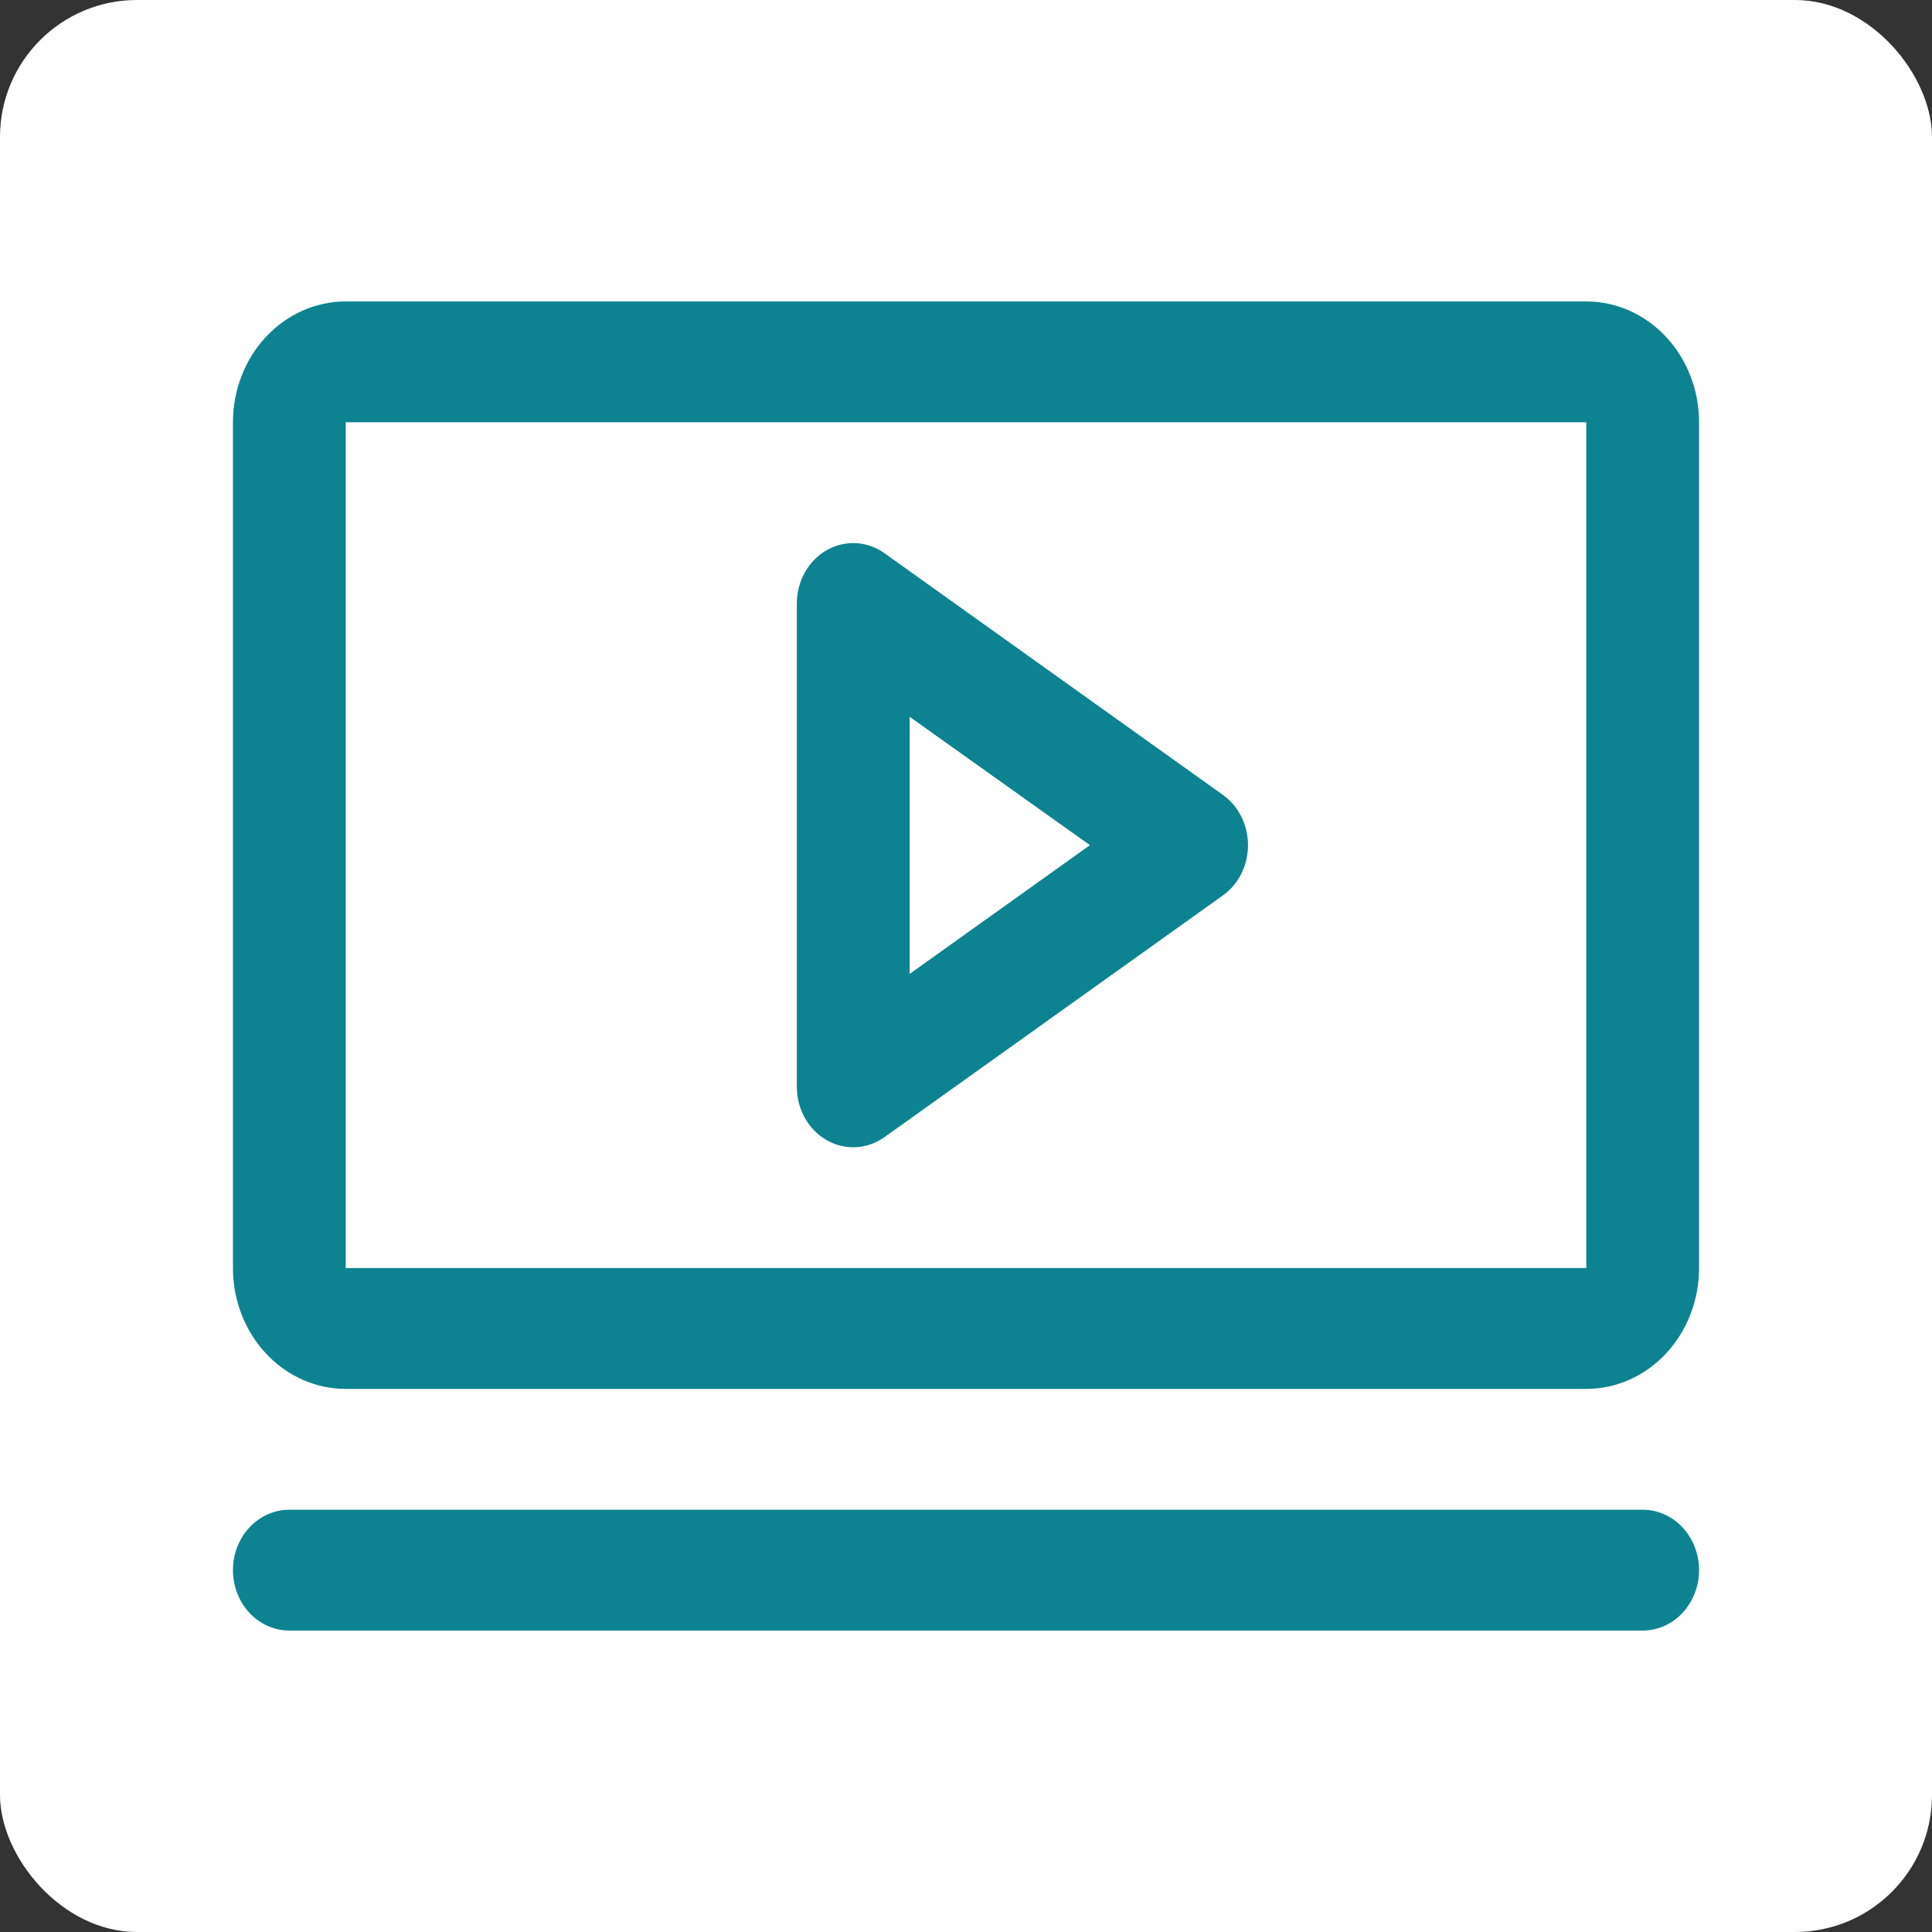 <?xml version="1.0" encoding="UTF-8"?> <svg xmlns="http://www.w3.org/2000/svg" width="141" height="141" viewBox="0 0 141 141" fill="none"><rect x="0" y="0" width="141" height="141" fill="#333333" stroke="none"/><rect width="141" height="141" rx="10" fill="white"></rect><path d="M89.246 58.011L64.553 40.375C63.933 39.932 63.213 39.677 62.468 39.639C61.724 39.6 60.984 39.779 60.327 40.156C59.67 40.532 59.121 41.093 58.738 41.778C58.355 42.464 58.153 43.247 58.154 44.045V79.318C58.153 80.117 58.355 80.9 58.738 81.585C59.121 82.27 59.67 82.831 60.327 83.208C60.984 83.585 61.724 83.764 62.468 83.725C63.213 83.686 63.933 83.432 64.553 82.989L89.246 65.352C89.81 64.95 90.273 64.404 90.593 63.764C90.913 63.123 91.081 62.408 91.081 61.682C91.081 60.955 90.913 60.24 90.593 59.6C90.273 58.959 89.81 58.414 89.246 58.011ZM66.385 71.079V52.312L79.544 61.682L66.385 71.079ZM115.769 22H25.231C23.048 22 20.954 22.929 19.411 24.583C17.867 26.236 17 28.48 17 30.818V92.546C17 94.884 17.867 97.127 19.411 98.781C20.954 100.435 23.048 101.364 25.231 101.364H115.769C117.952 101.364 120.046 100.435 121.589 98.781C123.133 97.127 124 94.884 124 92.546V30.818C124 28.48 123.133 26.236 121.589 24.583C120.046 22.929 117.952 22 115.769 22ZM115.769 92.546H25.231V30.818H115.769V92.546ZM124 114.591C124 115.76 123.566 116.882 122.795 117.709C122.023 118.535 120.976 119 119.885 119H21.115C20.024 119 18.977 118.535 18.205 117.709C17.434 116.882 17 115.76 17 114.591C17 113.422 17.434 112.3 18.205 111.473C18.977 110.646 20.024 110.182 21.115 110.182H119.885C120.976 110.182 122.023 110.646 122.795 111.473C123.566 112.3 124 113.422 124 114.591Z" fill="#0D8391"></path></svg> 